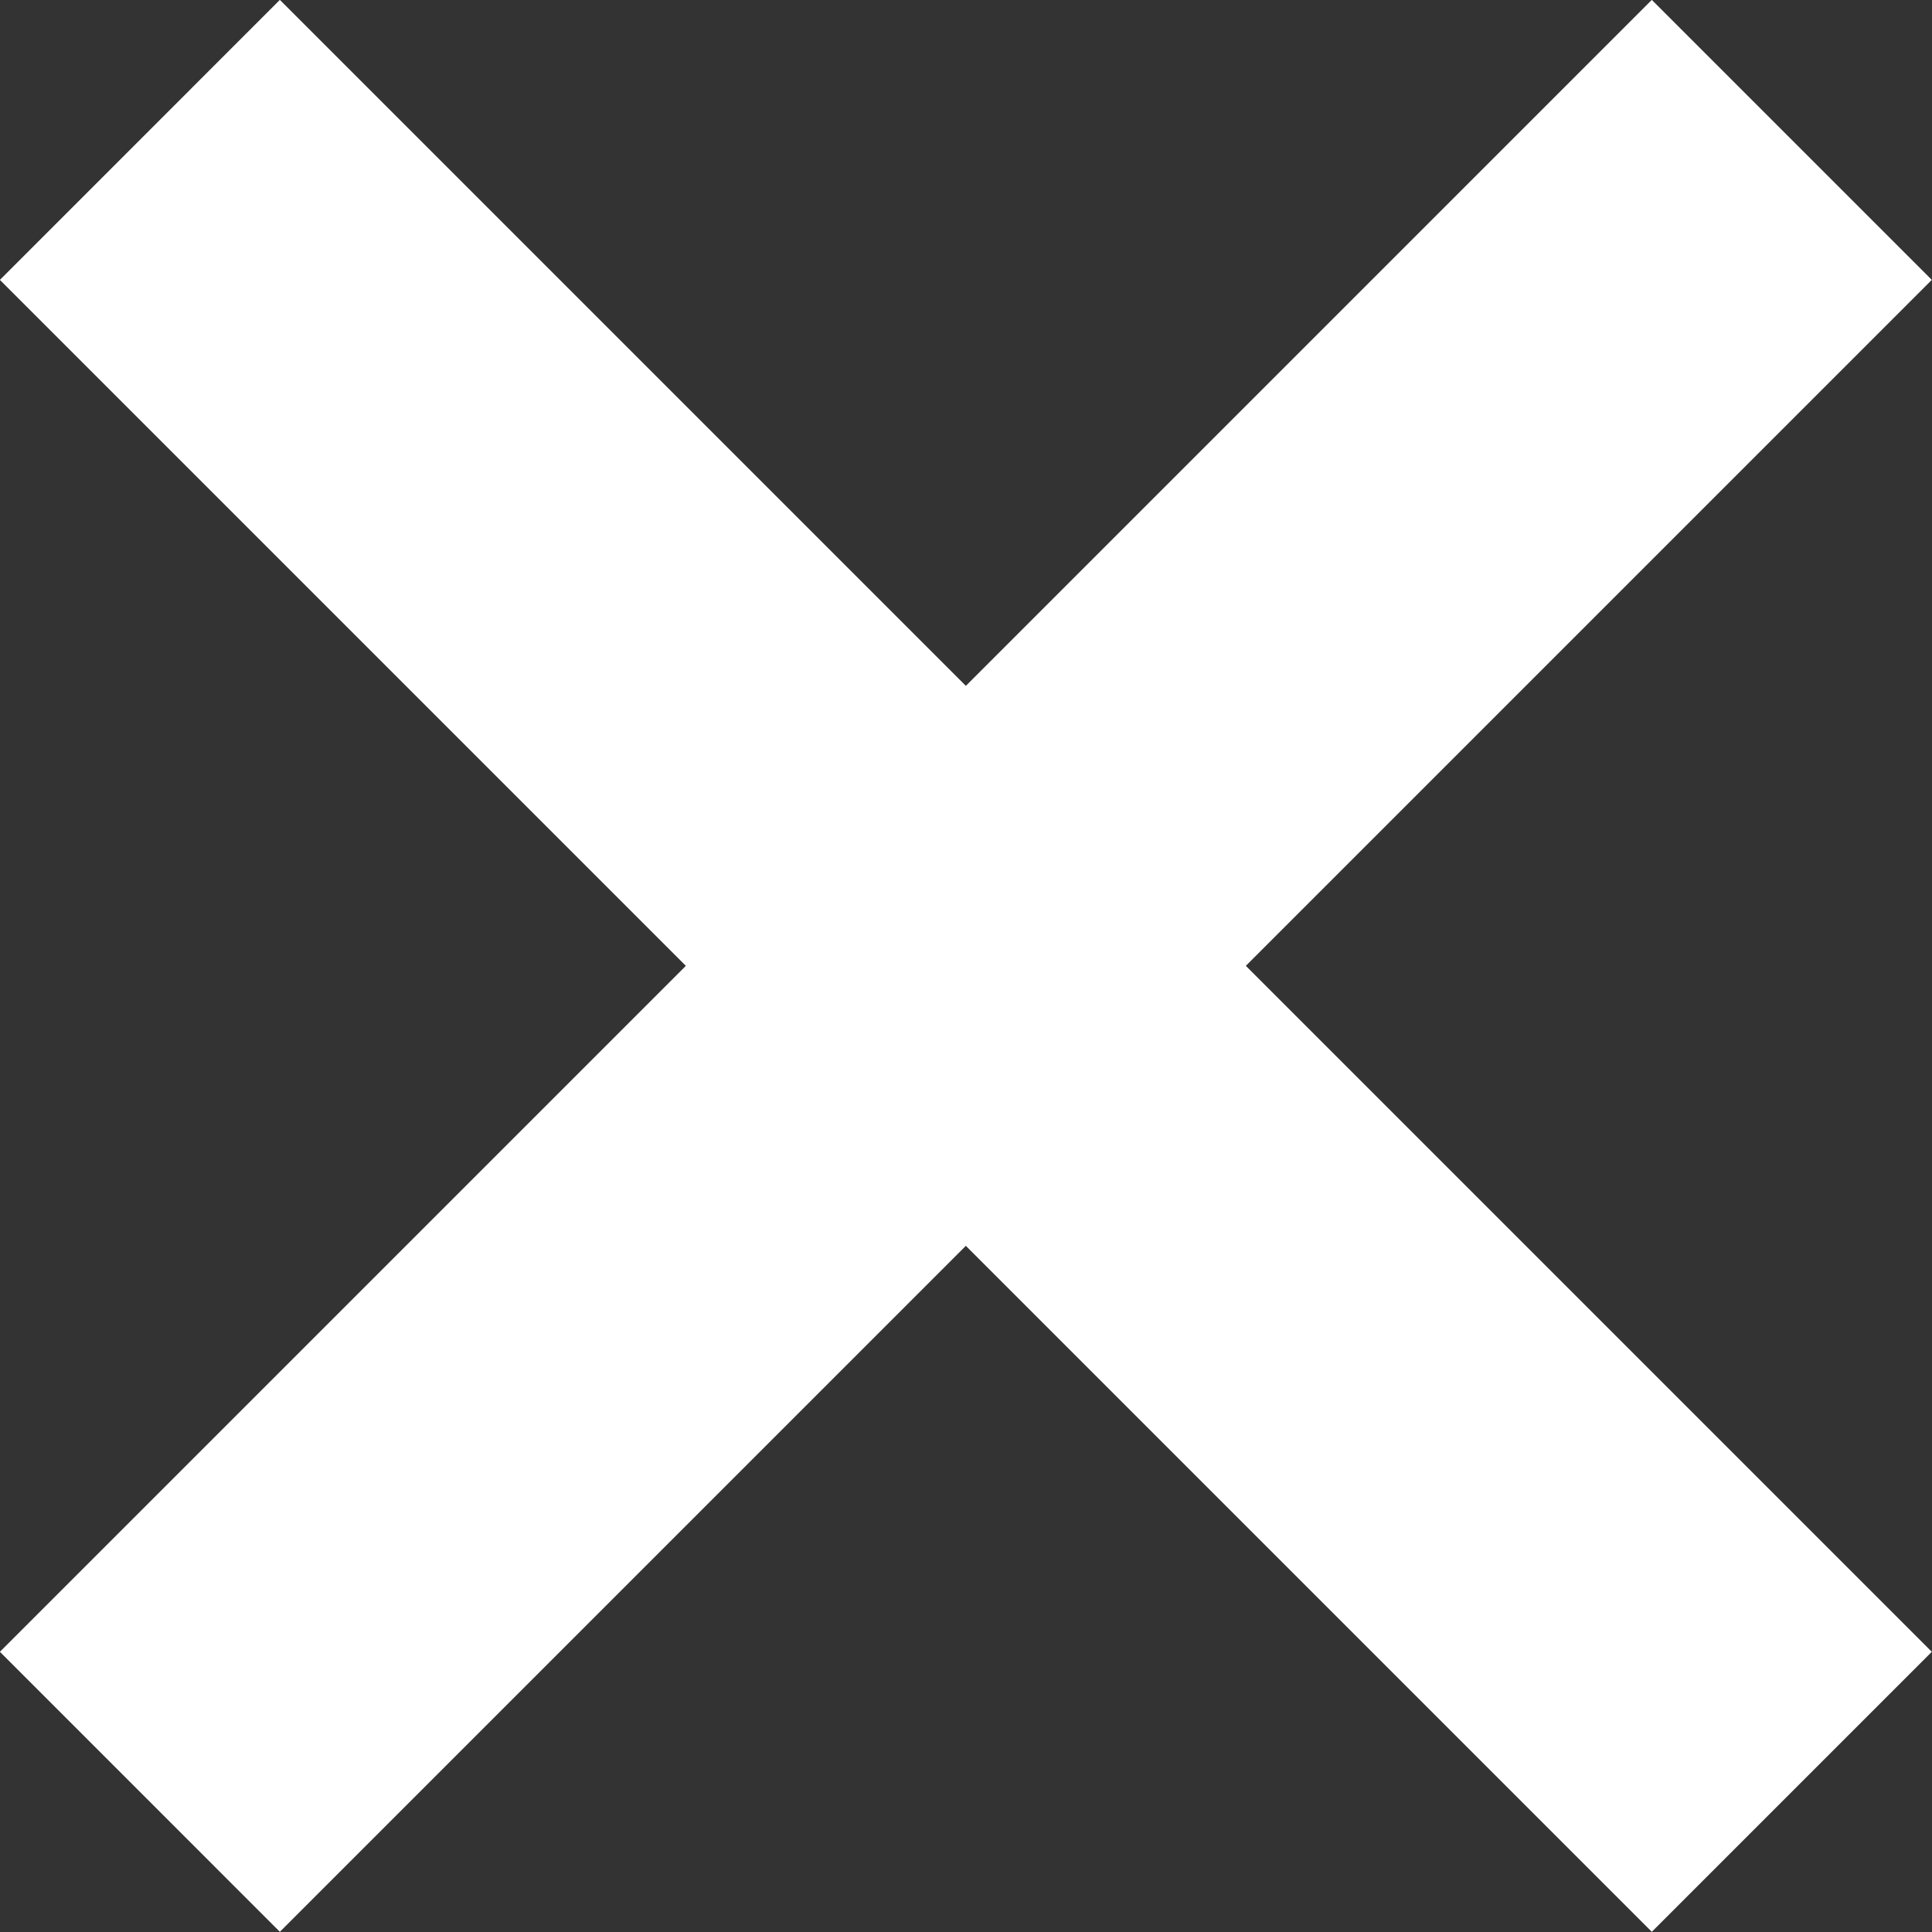 <?xml version="1.0" encoding="UTF-8" standalone="no"?><svg xmlns="http://www.w3.org/2000/svg" xmlns:xlink="http://www.w3.org/1999/xlink" fill="#000000" height="626.7" preserveAspectRatio="xMidYMid meet" version="1" viewBox="686.7 686.7 626.7 626.7" width="626.7" zoomAndPan="magnify"><rect x="686.7" y="686.7" width="626.7" height="626.7" fill="#333333" stroke="none"/><g fill="#ffffff" id="change1_1"><path d="M 1313.34 1222.512 L 1222.512 1313.34 L 686.664 777.488 L 777.484 686.66 L 1313.34 1222.512" fill="inherit"/><path d="M 777.484 1313.34 L 686.664 1222.512 L 1222.512 686.66 L 1313.34 777.488 L 777.484 1313.34" fill="inherit"/></g></svg>